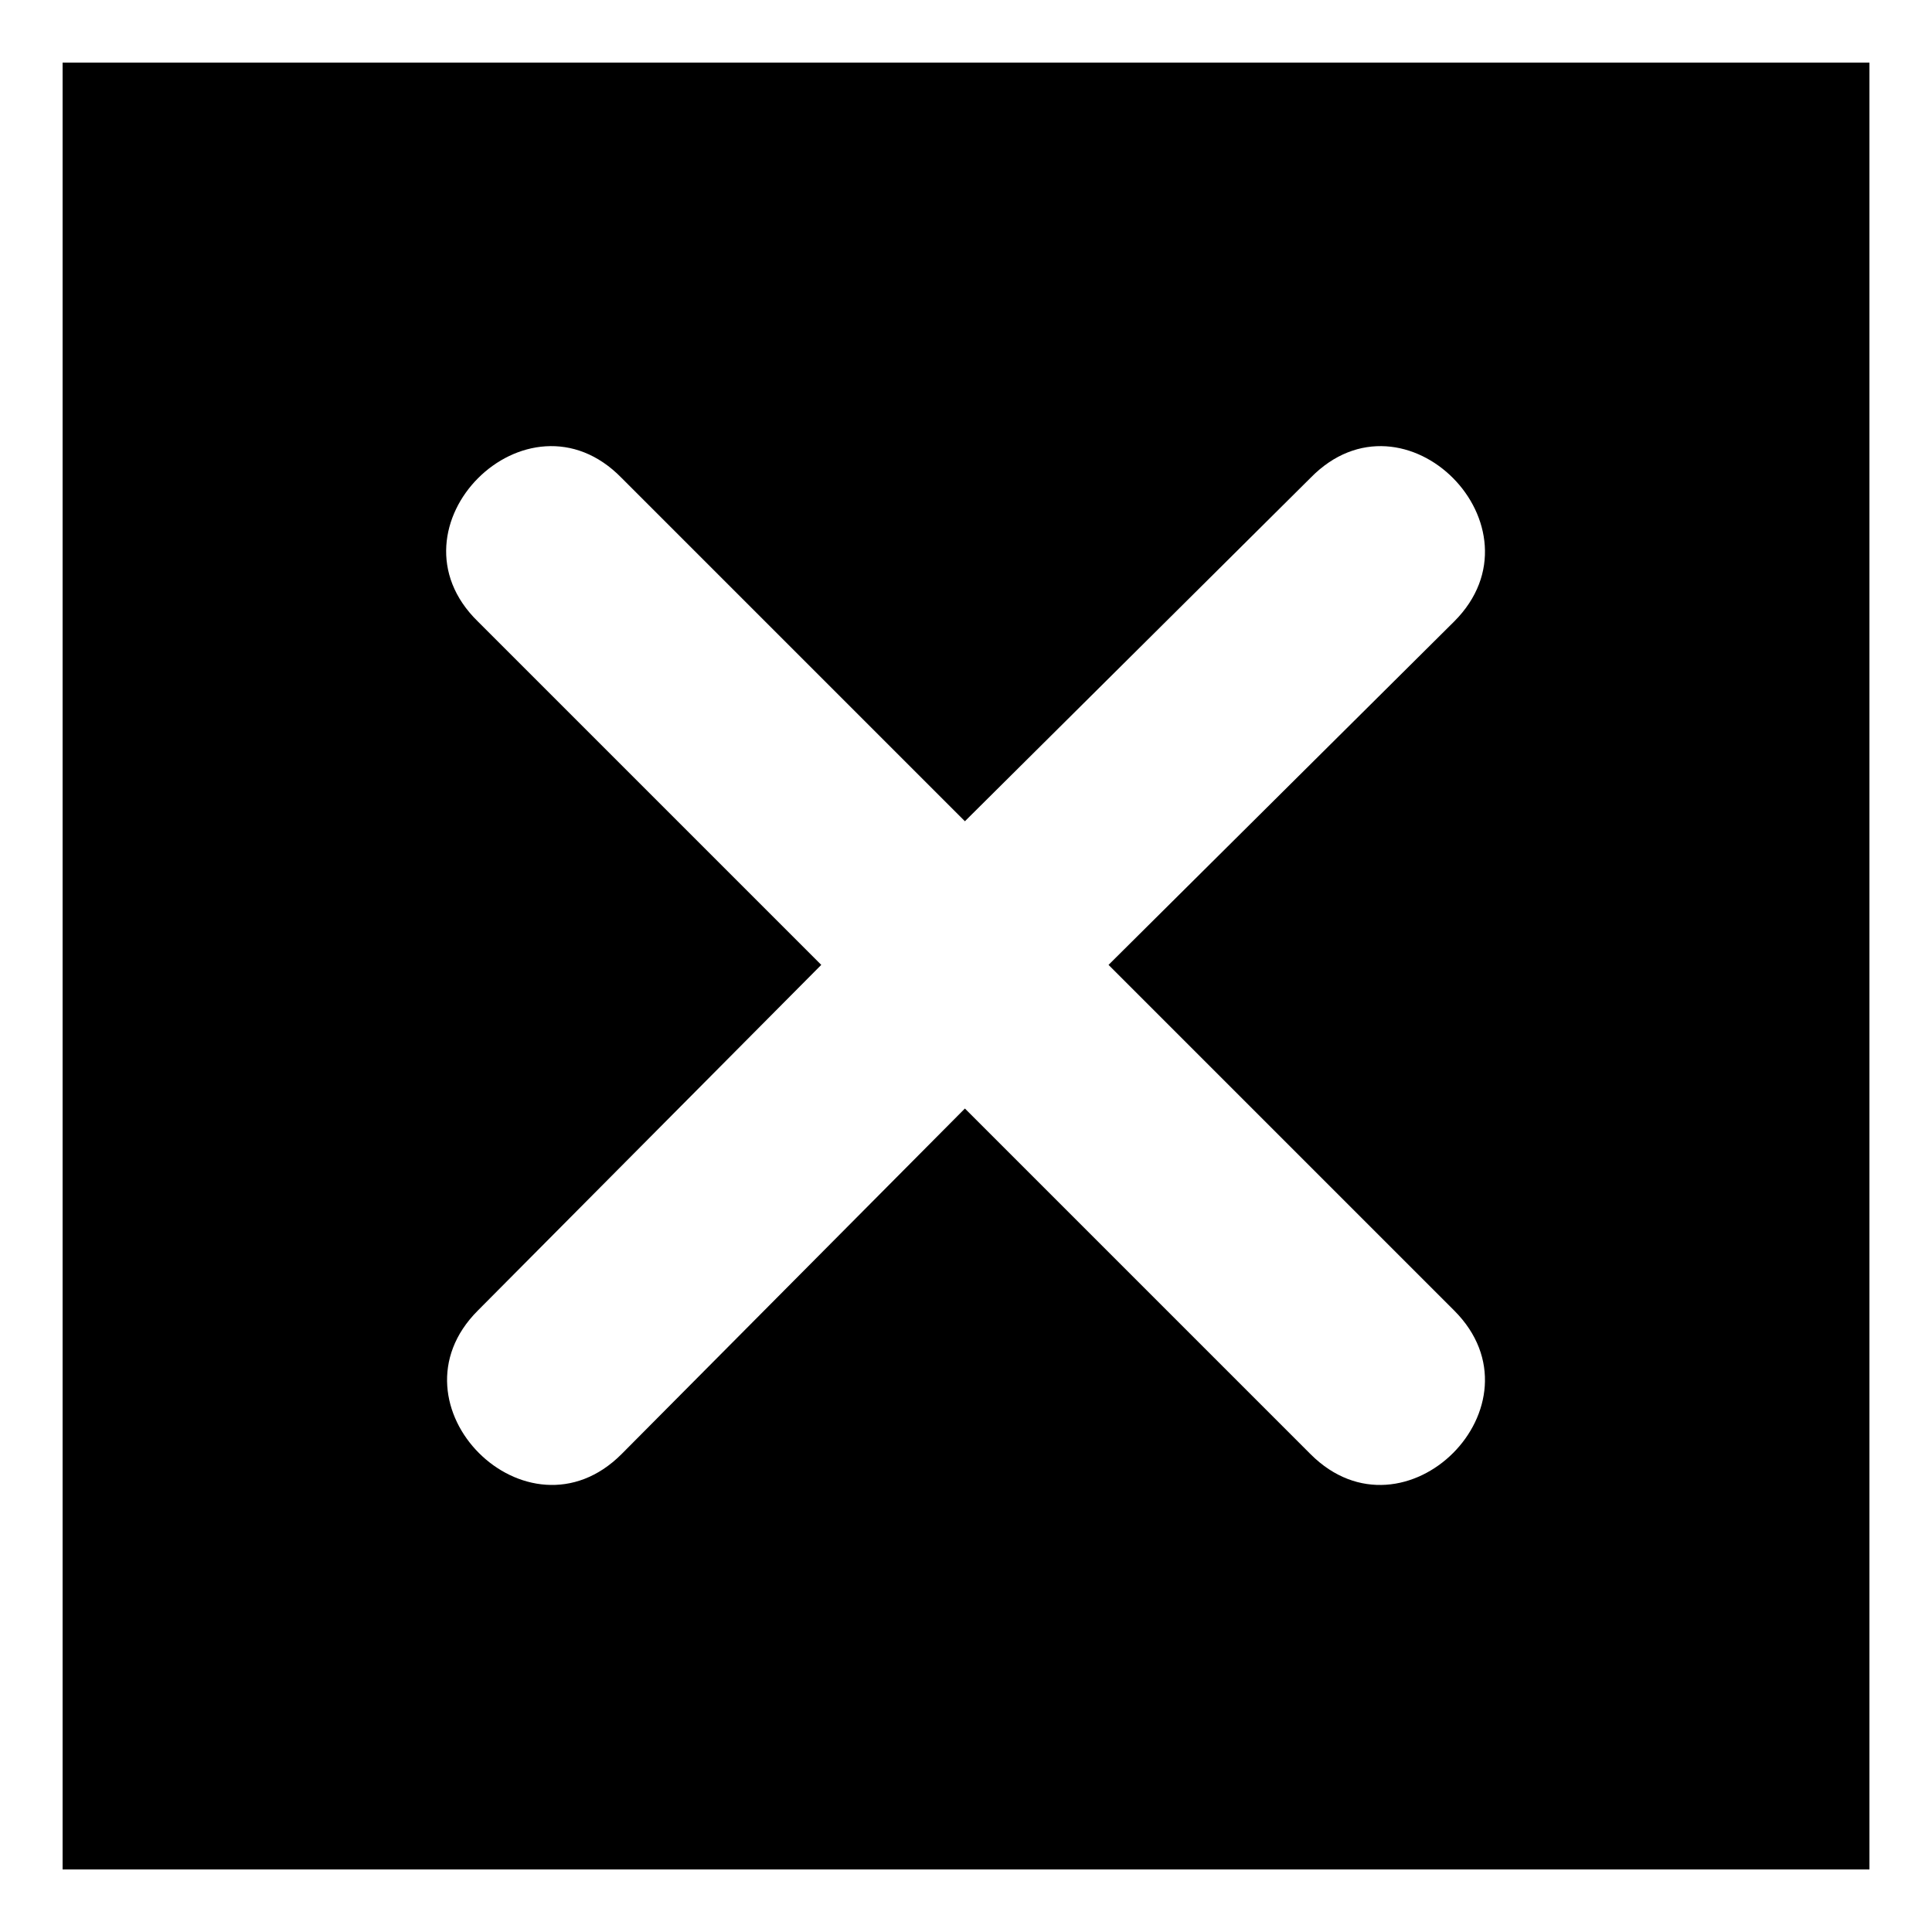 <?xml version="1.0" encoding="UTF-8"?>
<!-- Uploaded to: SVG Repo, www.svgrepo.com, Generator: SVG Repo Mixer Tools -->
<svg fill="#000000" width="800px" height="800px" version="1.1" viewBox="144 144 512 512" xmlns="http://www.w3.org/2000/svg">
 <path d="m160.59 160.59h478.83v478.83h-478.83zm148.11 110.04 91.008 91.008 91.602-91.008c24.98-25.578 63.051 13.086 38.066 38.066l-91.602 91.008 91.602 91.602c24.98 24.98-13.086 63.051-38.066 38.066l-91.602-91.602-91.008 91.602c-24.98 24.98-63.051-13.086-38.066-38.066l91.008-91.602-91.008-91.008c-25.578-24.98 13.086-63.645 38.066-38.066z" fill-rule="evenodd"/>
</svg>